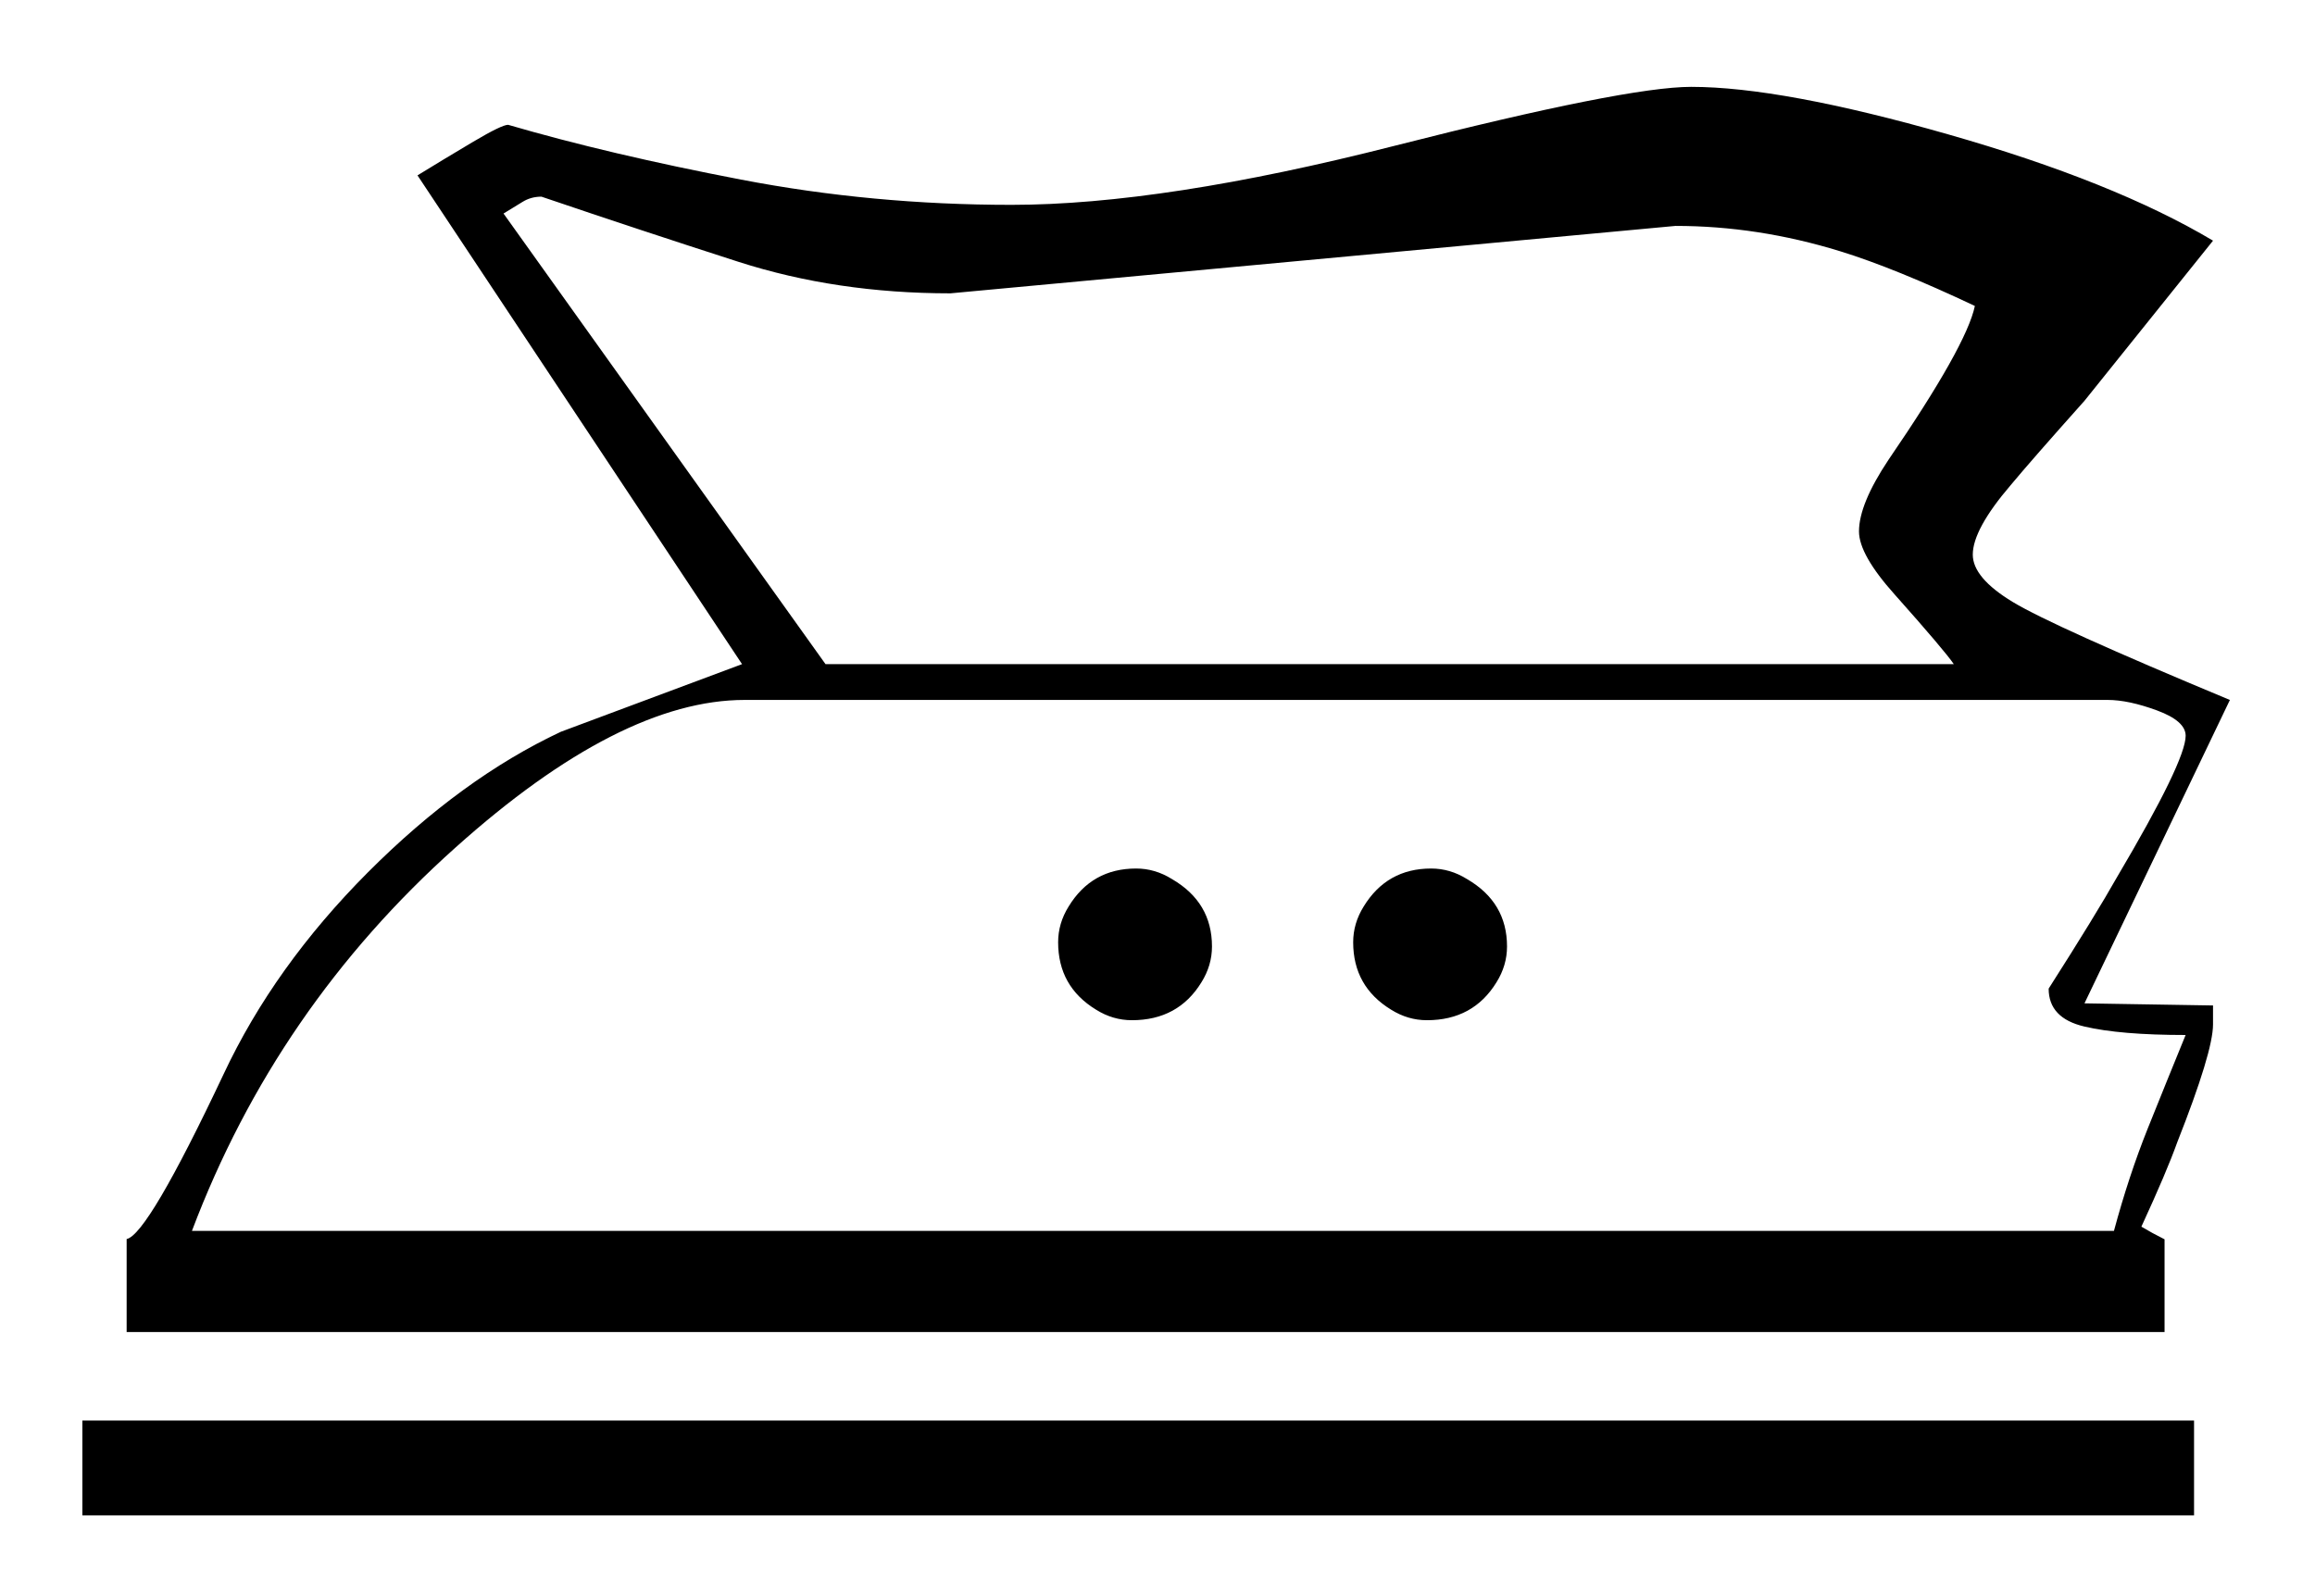 <?xml version="1.0" encoding="utf-8"?>
<!-- Generator: Adobe Illustrator 16.0.3, SVG Export Plug-In . SVG Version: 6.00 Build 0)  -->
<!DOCTYPE svg PUBLIC "-//W3C//DTD SVG 1.1//EN" "http://www.w3.org/Graphics/SVG/1.1/DTD/svg11.dtd">
<svg version="1.1" id="Warstwa_1" xmlns="http://www.w3.org/2000/svg" xmlns:xlink="http://www.w3.org/1999/xlink" x="0px" y="0px"
	 width="82.205px" height="56.69px" viewBox="0 0 82.205 56.69" enable-background="new 0 0 82.205 56.69" xml:space="preserve">
<g>
	<path d="M77.91,53.824H2.925v-3.368H77.91V53.824z M79.183,24.862l-5.164,10.776l4.565,0.075v0.673
		c0,0.649-0.425,2.047-1.272,4.191c-0.25,0.699-0.674,1.696-1.272,2.993c0.249,0.149,0.524,0.3,0.823,0.449v3.293H4.497V44.01
		c0.498-0.1,1.646-2.051,3.442-5.855c1.197-2.553,2.906-4.943,5.126-7.171c2.22-2.226,4.503-3.89,6.849-4.991
		c2.145-0.801,4.29-1.602,6.436-2.403L14.825,6.229c0.647-0.399,1.31-0.797,1.983-1.197c0.673-0.399,1.085-0.599,1.235-0.599
		c2.395,0.699,5.149,1.347,8.266,1.945c3.115,0.599,6.318,0.898,9.606,0.898c3.586,0,8.12-0.698,13.6-2.096
		c5.479-1.396,8.992-2.095,10.537-2.095c2.142,0,5.18,0.561,9.115,1.684c3.937,1.123,7.075,2.383,9.417,3.779l-4.565,5.688
		c-1.247,1.397-2.121,2.395-2.619,2.994c-0.897,1.047-1.347,1.871-1.347,2.469c0,0.55,0.474,1.111,1.422,1.684
		C72.422,21.957,74.992,23.117,79.183,24.862z M77.611,36.762c-1.547,0-2.745-0.1-3.593-0.3c-0.849-0.198-1.271-0.647-1.271-1.347
		c1.114-1.746,1.924-3.068,2.432-3.967c1.621-2.743,2.433-4.415,2.433-5.014c0-0.349-0.338-0.648-1.012-0.898
		c-0.675-0.249-1.262-0.375-1.761-0.375H26.444c-2.947,0-6.368,1.747-10.264,5.238c-4.245,3.793-7.367,8.333-9.364,13.62h68.25
		c0.349-1.296,0.748-2.507,1.197-3.629C76.713,38.969,77.162,37.859,77.611,36.762z M70.127,10.868
		c-1.896-0.898-3.493-1.546-4.79-1.946c-1.947-0.599-3.893-0.898-5.839-0.898l-25.75,2.395c-2.695,0-5.204-0.373-7.523-1.119
		s-4.653-1.518-6.999-2.315c-0.25,0-0.475,0.063-0.673,0.187c-0.2,0.125-0.424,0.262-0.673,0.412L29.314,23.59h40.065
		c-0.2-0.299-0.897-1.123-2.096-2.47c-0.849-0.947-1.271-1.695-1.271-2.245c0-0.647,0.349-1.497,1.048-2.544
		C68.904,13.637,69.928,11.816,70.127,10.868z M37.948,32.196c0.548-0.897,1.347-1.347,2.395-1.347c0.449,0,0.873,0.125,1.272,0.374
		c0.947,0.55,1.422,1.347,1.422,2.395c0,0.449-0.125,0.874-0.374,1.272c-0.55,0.897-1.373,1.347-2.47,1.347
		c-0.449,0-0.874-0.124-1.272-0.374c-0.898-0.548-1.347-1.347-1.347-2.395C37.574,33.02,37.698,32.597,37.948,32.196z
		 M48.425,32.196c0.549-0.897,1.348-1.347,2.395-1.347c0.449,0,0.873,0.125,1.272,0.374c0.947,0.55,1.422,1.347,1.422,2.395
		c0,0.449-0.125,0.874-0.374,1.272c-0.55,0.897-1.373,1.347-2.47,1.347c-0.449,0-0.873-0.124-1.272-0.374
		c-0.897-0.548-1.347-1.347-1.347-2.395C48.051,33.02,48.175,32.597,48.425,32.196z"/>
</g>
</svg>
